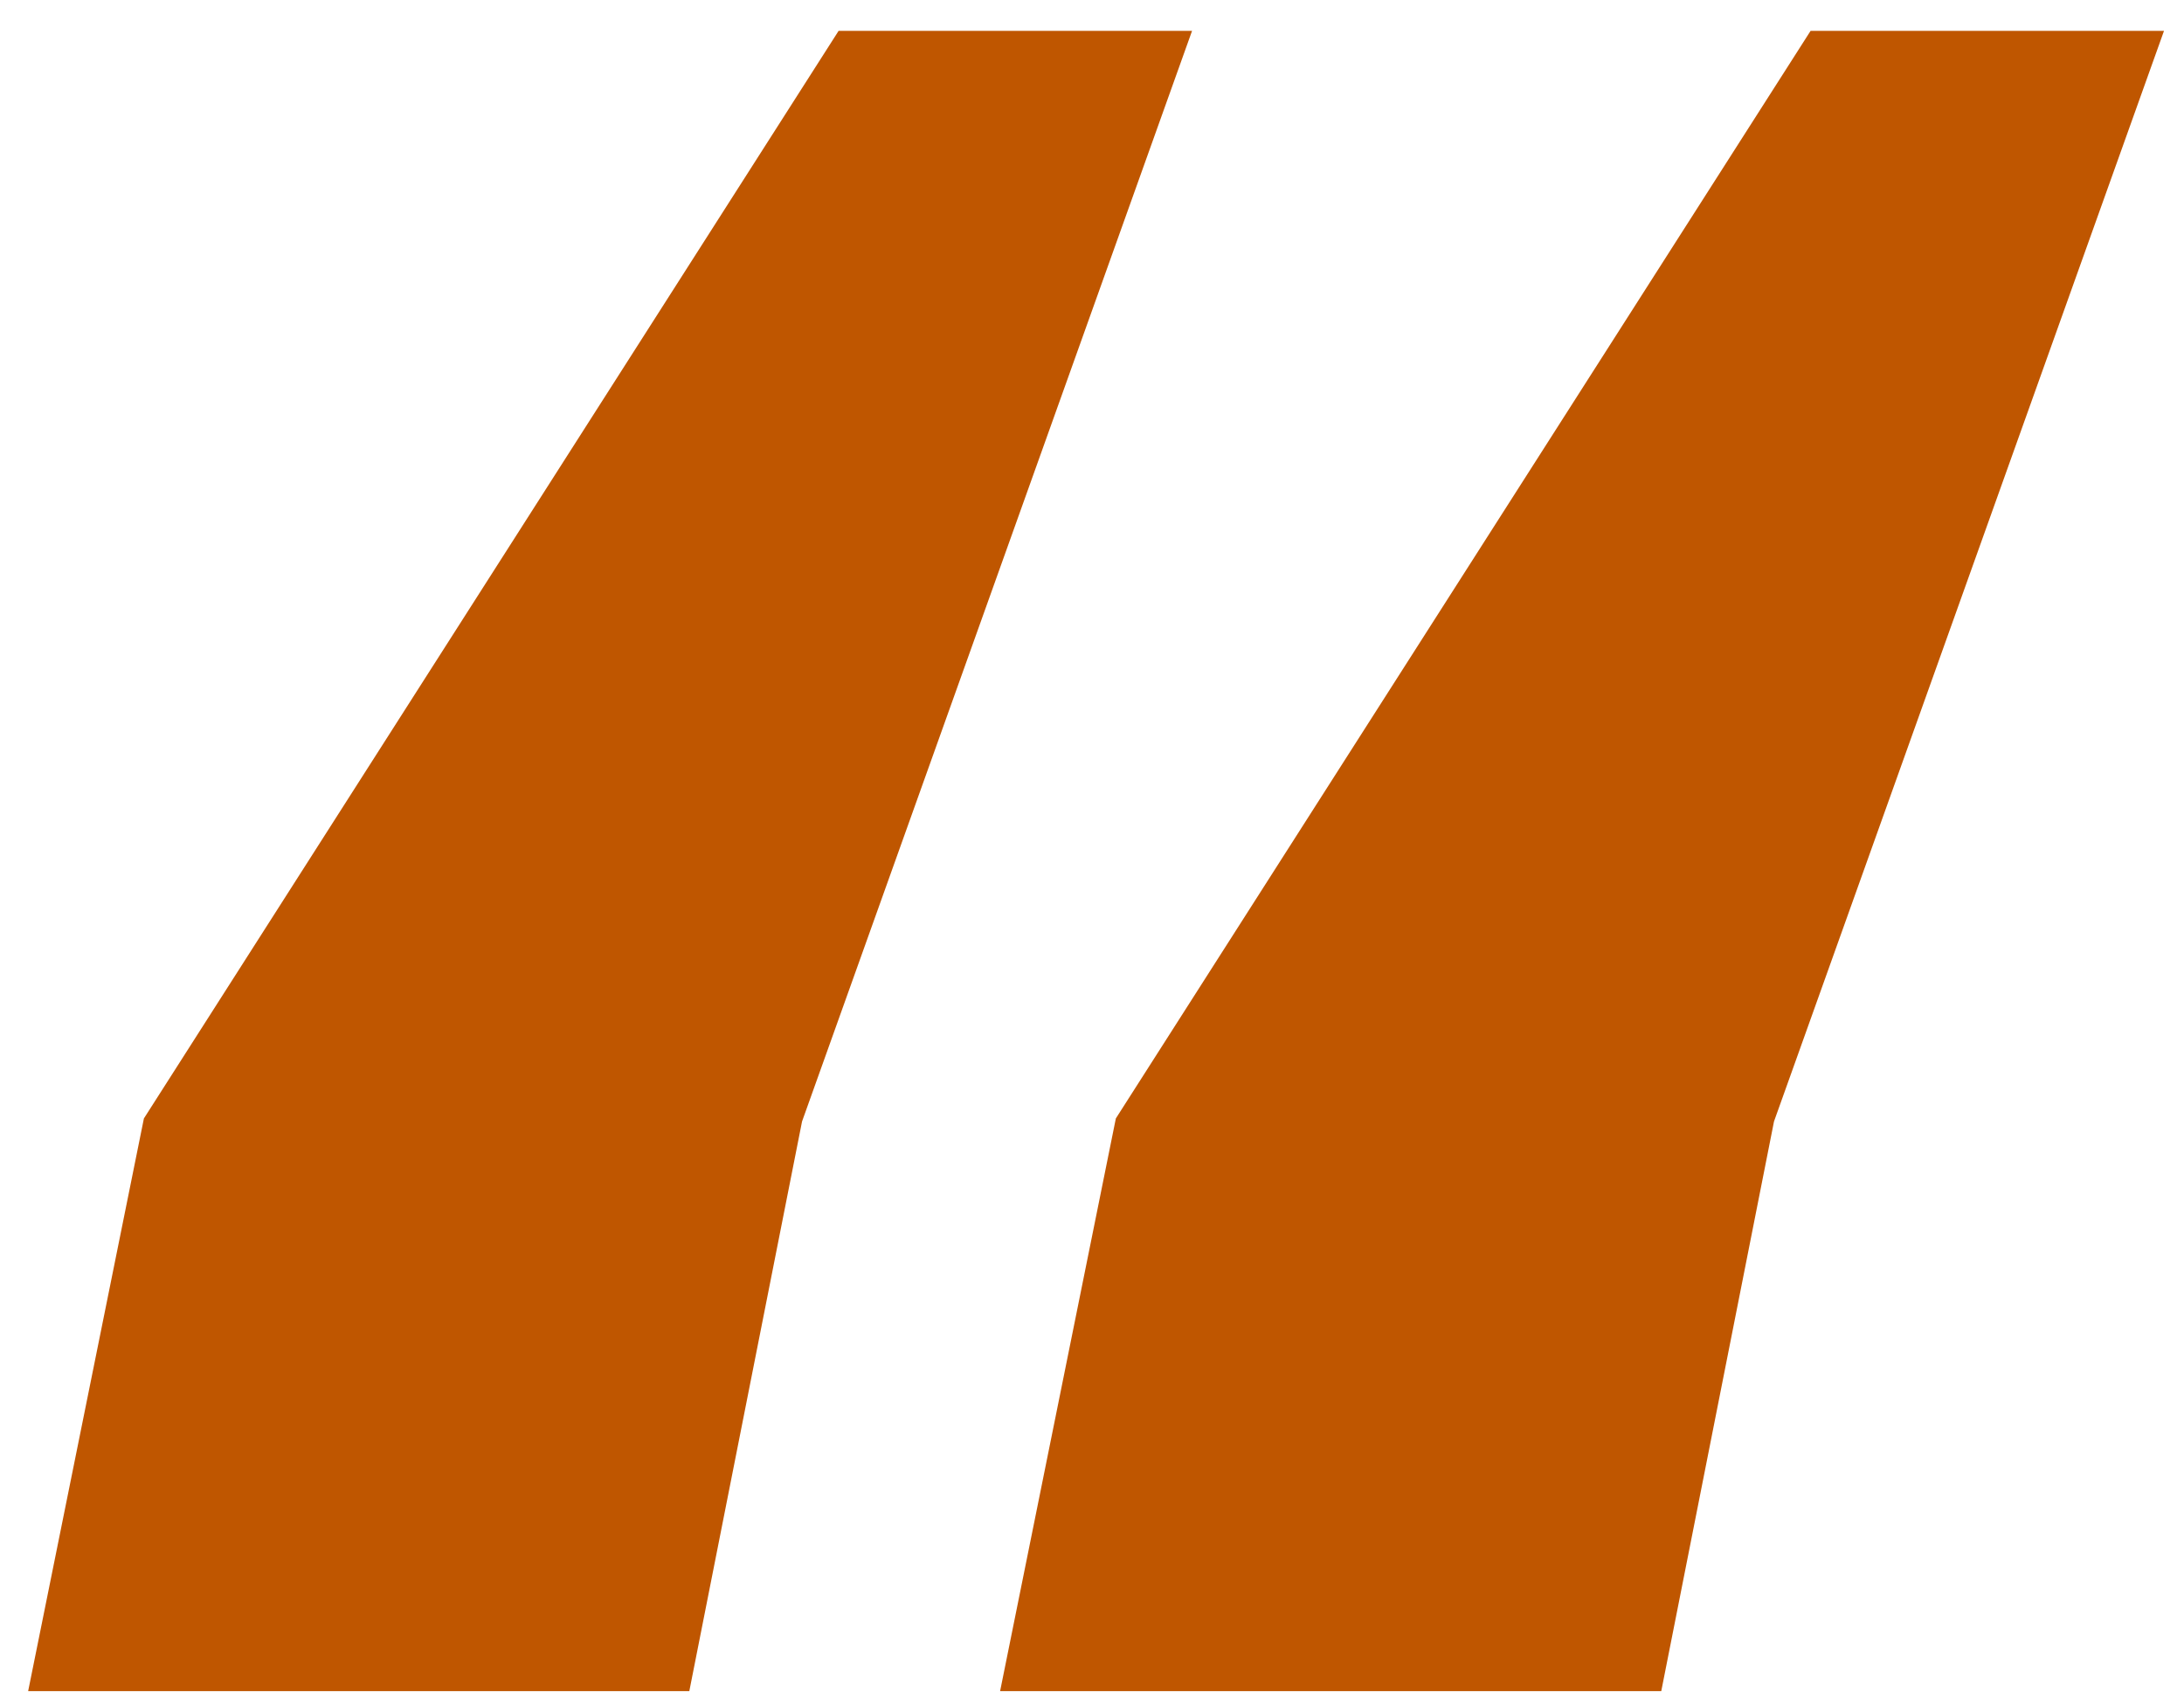 <?xml version="1.0" encoding="UTF-8"?>
<svg width="63px" height="49px" viewBox="0 0 63 49" version="1.1" xmlns="http://www.w3.org/2000/svg" xmlns:xlink="http://www.w3.org/1999/xlink">
    <!-- Generator: Sketch 54.1 (76490) - https://sketchapp.com -->
    <title>“</title>
    <desc>Created with Sketch.</desc>
    <g stroke="none" stroke-width="1" fill="none" fill-rule="evenodd">
        <g transform="translate(-687, -1365)" fill="#BF5600" fill-rule="nonzero">
            <g transform="translate(398.5, 1314)">
                <path d="M292.651,83.268 L312.69,51.891 L322.886,51.891 L311.636,83.355 L308.384,99.791 L289.312,99.791 L292.651,83.268 Z M320.688,83.268 L340.728,51.891 L350.923,51.891 L339.673,83.355 L336.421,99.791 L317.349,99.791 L320.688,83.268 Z"></path>
            </g>
        </g>
    </g>
</svg>